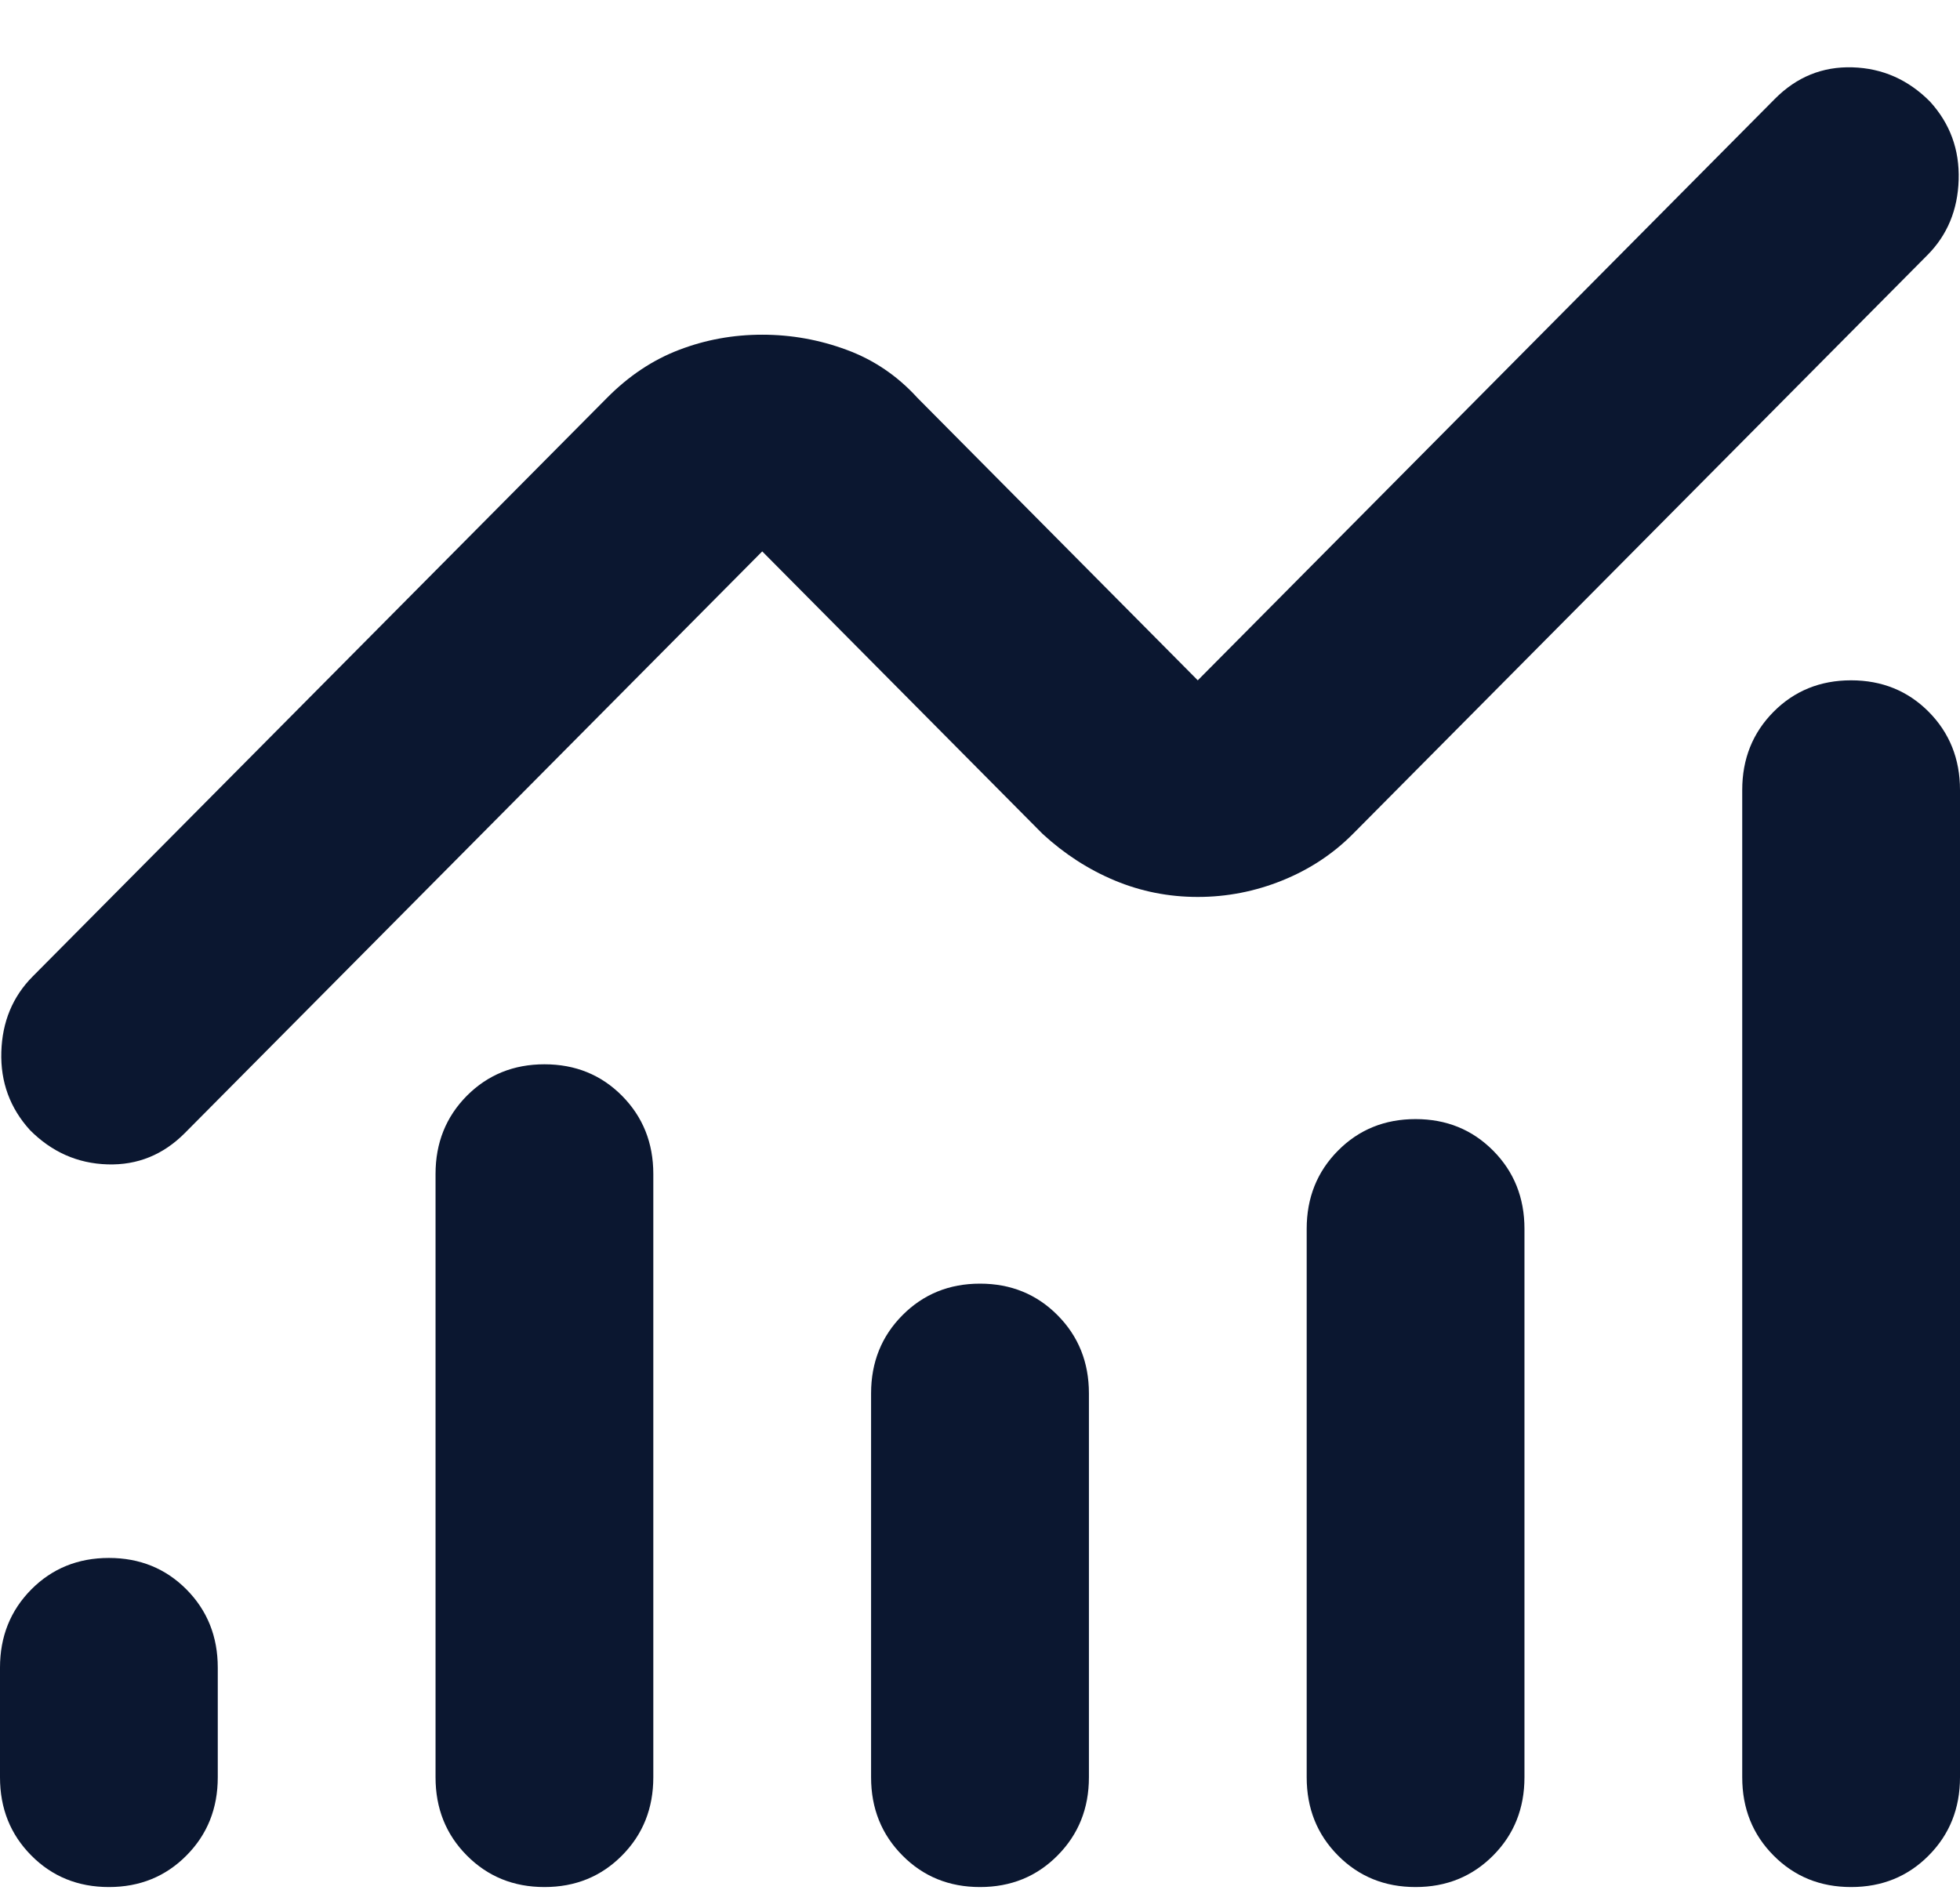 <svg width="28" height="27" viewBox="0 0 28 27" fill="none" xmlns="http://www.w3.org/2000/svg">
<path d="M1.556 26.961C1.115 26.961 0.745 26.811 0.447 26.51C0.149 26.21 0 25.838 0 25.393V23.826C0 23.382 0.149 23.01 0.447 22.709C0.745 22.409 1.115 22.259 1.556 22.259C1.996 22.259 2.366 22.409 2.664 22.709C2.962 23.01 3.111 23.382 3.111 23.826V25.393C3.111 25.838 2.962 26.21 2.664 26.51C2.366 26.811 1.996 26.961 1.556 26.961ZM7.778 26.961C7.337 26.961 6.968 26.811 6.669 26.51C6.371 26.21 6.222 25.838 6.222 25.393V16.773C6.222 16.329 6.371 15.957 6.669 15.656C6.968 15.356 7.337 15.206 7.778 15.206C8.219 15.206 8.588 15.356 8.886 15.656C9.184 15.957 9.333 16.329 9.333 16.773V25.393C9.333 25.838 9.184 26.21 8.886 26.51C8.588 26.811 8.219 26.961 7.778 26.961ZM14 26.961C13.559 26.961 13.19 26.811 12.892 26.51C12.594 26.21 12.444 25.838 12.444 25.393V19.908C12.444 19.463 12.594 19.091 12.892 18.791C13.19 18.491 13.559 18.34 14 18.34C14.441 18.34 14.81 18.491 15.108 18.791C15.406 19.091 15.556 19.463 15.556 19.908V25.393C15.556 25.838 15.406 26.21 15.108 26.51C14.81 26.811 14.441 26.961 14 26.961ZM20.222 26.961C19.782 26.961 19.412 26.811 19.114 26.51C18.816 26.21 18.667 25.838 18.667 25.393V17.556C18.667 17.113 18.816 16.74 19.114 16.44C19.412 16.139 19.782 15.989 20.222 15.989C20.663 15.989 21.032 16.139 21.331 16.44C21.629 16.74 21.778 17.113 21.778 17.556V25.393C21.778 25.838 21.629 26.21 21.331 26.51C21.032 26.811 20.663 26.961 20.222 26.961ZM26.444 26.961C26.004 26.961 25.634 26.811 25.336 26.51C25.038 26.21 24.889 25.838 24.889 25.393V11.287C24.889 10.843 25.038 10.471 25.336 10.17C25.634 9.87 26.004 9.72 26.444 9.72C26.885 9.72 27.255 9.87 27.553 10.17C27.851 10.471 28 10.843 28 11.287V25.393C28 25.838 27.851 26.21 27.553 26.51C27.255 26.811 26.885 26.961 26.444 26.961ZM17.111 12.815C16.696 12.815 16.301 12.737 15.925 12.58C15.549 12.423 15.206 12.201 14.894 11.914L10.889 7.878L2.644 16.185C2.333 16.499 1.964 16.649 1.536 16.636C1.108 16.623 0.739 16.459 0.428 16.146C0.143 15.832 0.006 15.46 0.019 15.029C0.032 14.598 0.181 14.239 0.467 13.951L8.672 5.684C8.983 5.37 9.327 5.141 9.703 4.998C10.079 4.854 10.474 4.782 10.889 4.782C11.304 4.782 11.706 4.854 12.094 4.998C12.483 5.141 12.82 5.37 13.106 5.684L17.111 9.72L25.356 1.412C25.667 1.099 26.036 0.949 26.464 0.962C26.892 0.975 27.261 1.138 27.572 1.452C27.857 1.765 27.994 2.137 27.981 2.568C27.968 2.999 27.819 3.359 27.533 3.646L19.328 11.914C19.043 12.201 18.706 12.423 18.317 12.58C17.928 12.737 17.526 12.815 17.111 12.815Z" fill="#0B1730"/>
</svg>
